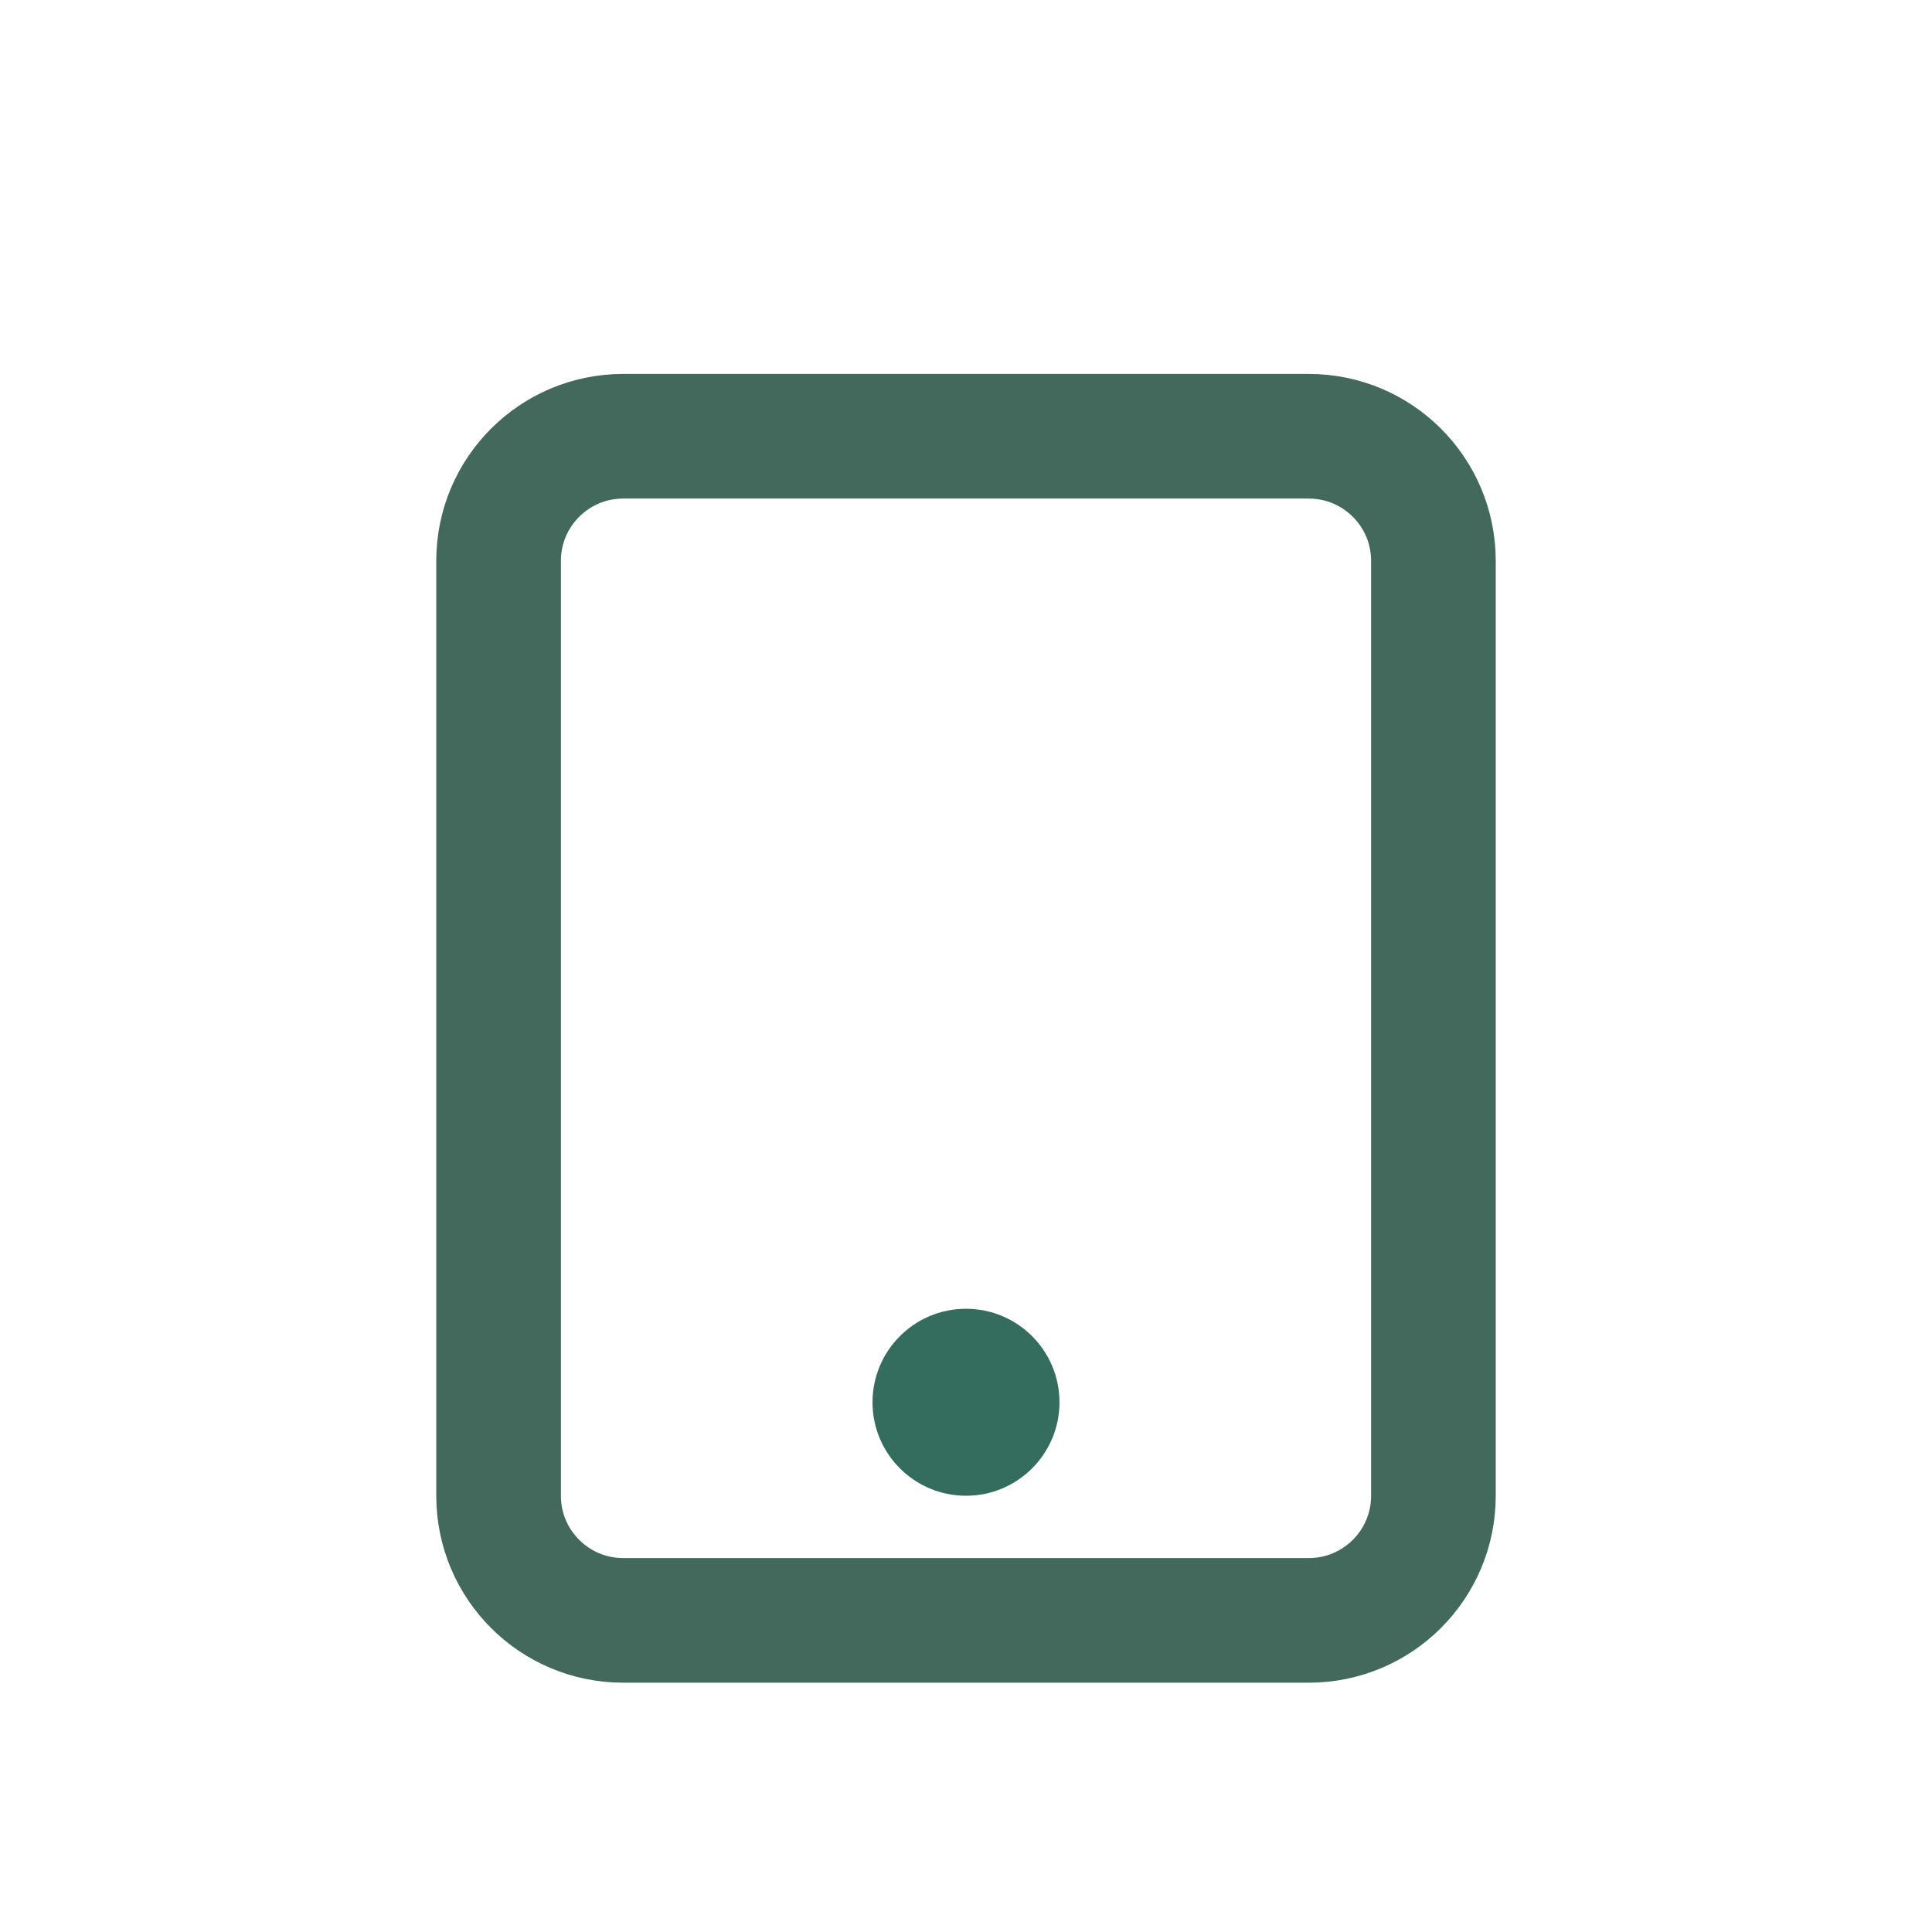 <svg width="31" height="31" viewBox="0 0 31 31" fill="none" xmlns="http://www.w3.org/2000/svg">
<path d="M8 9C8 7.895 8.895 7 10 7H21C22.105 7 23 7.895 23 9V24C23 25.105 22.105 26 21 26H10C8.895 26 8 25.105 8 24V9Z" fill="none" stroke="#42695B" stroke-width="2"/>
<circle cx="15.5" cy="22.5" r="1.5" fill="#346D5E"/>
</svg>
